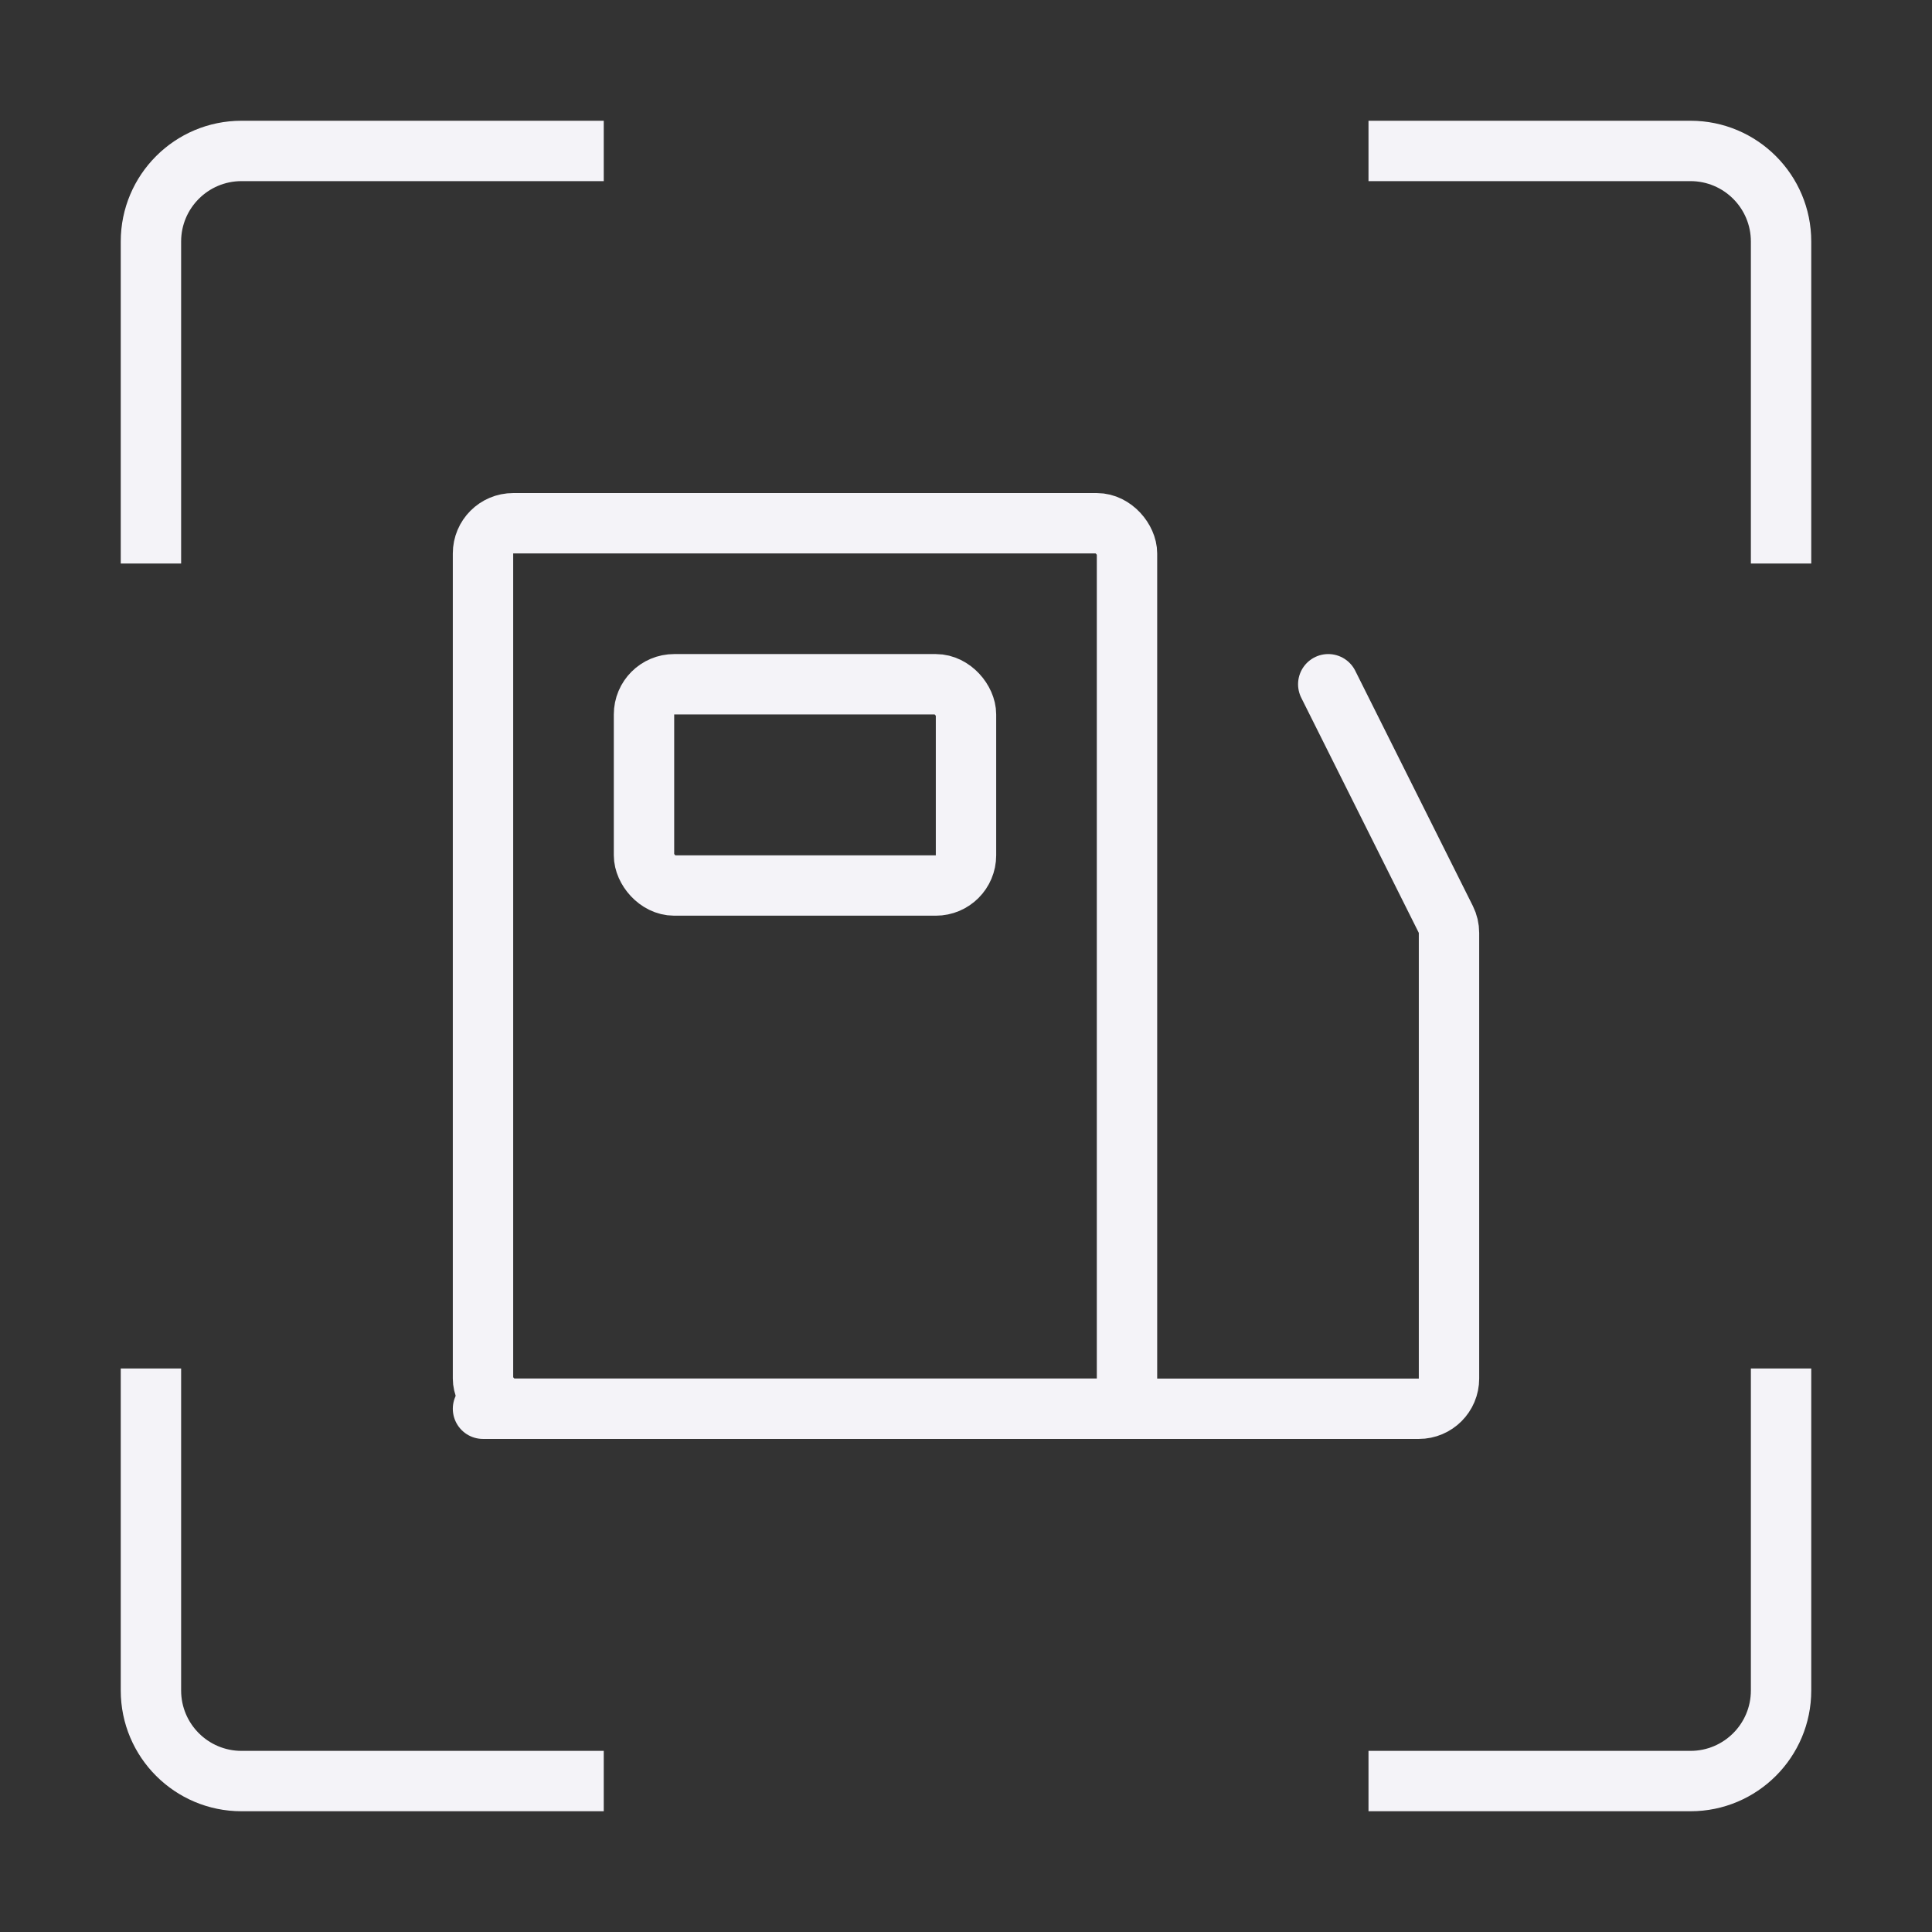 <svg xmlns="http://www.w3.org/2000/svg" width="48" height="48" viewBox="0 0 48 48" fill="none"><rect x="0" y="0" width="48" height="48" fill="#333333" stroke="none"/><path fill-rule="evenodd" clip-rule="evenodd" d="M42 4.5H34V3H42C43.657 3 45 4.343 45 6V14H43.5V6C43.5 5.172 42.828 4.5 42 4.5ZM4.5 14V6C4.5 5.172 5.172 4.5 6 4.5H15V3H6C4.343 3 3 4.343 3 6V14H4.5ZM3 34H4.5V42C4.5 42.828 5.172 43.5 6 43.5H15V45H6C4.343 45 3 43.657 3 42V34ZM43.5 34H45V42C45 43.657 43.657 45 42 45H34V43.5H42C42.828 43.5 43.5 42.828 43.5 42V34Z" fill="#F4F3F8"></path><rect x="12" y="13" width="16" height="22" rx="0.75" stroke="#F4F3F8" stroke-width="1.5"></rect><rect x="16" y="17" width="8" height="5" rx="0.75" stroke="#F4F3F8" stroke-width="1.5"></rect><path d="M33 17L35.921 22.842C35.973 22.946 36 23.061 36 23.177V34.25C36 34.664 35.664 35 35.25 35H12" stroke="#F4F3F8" stroke-width="1.5" stroke-linecap="round"></path></svg>